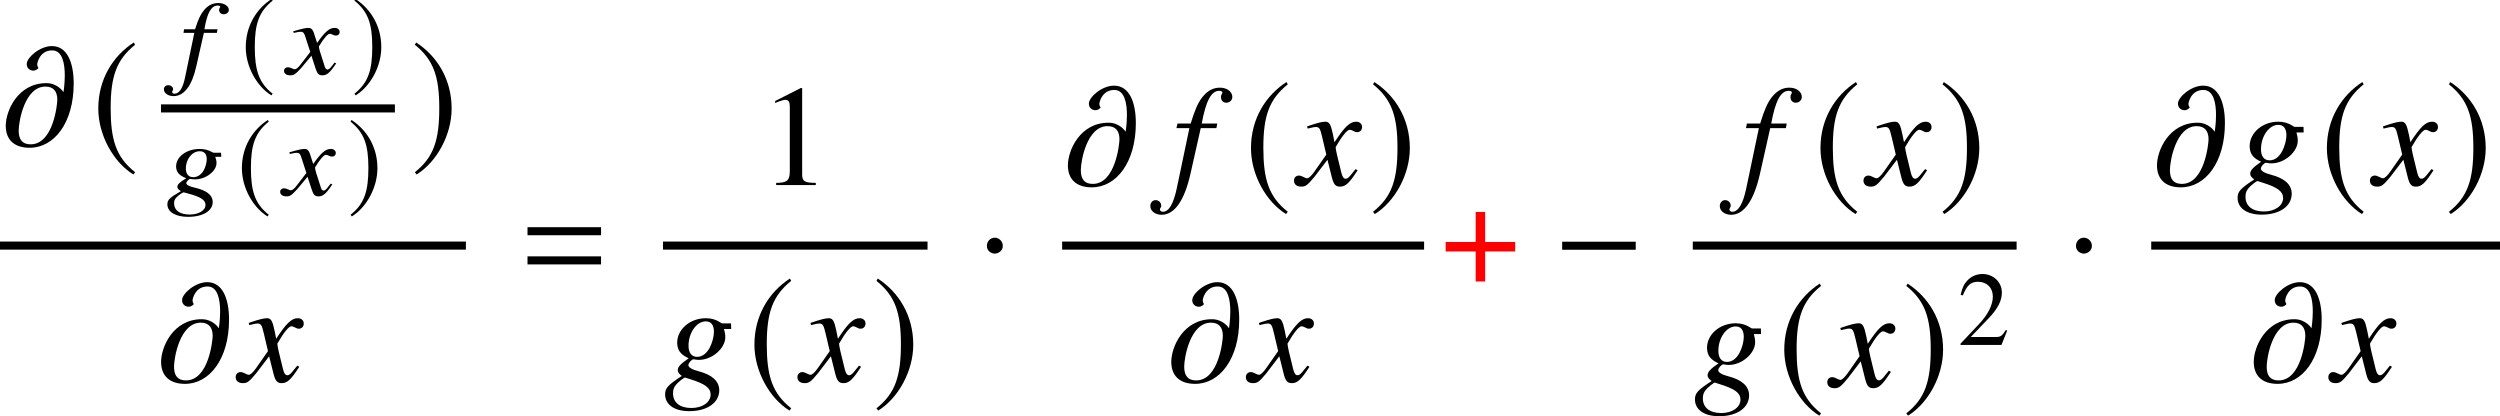 <?xml version='1.0' encoding='UTF-8'?>
<!-- This file was generated by dvisvgm 2.13.3 -->
<svg version='1.1' xmlns='http://www.w3.org/2000/svg' xmlns:xlink='http://www.w3.org/1999/xlink' width='189.158pt' height='31.482pt' viewBox='138.547 69.764 189.158 31.482'>
<defs>
<use id='g20-43' xlink:href='#g17-43' transform='scale(1.369)'/>
<use id='g20-49' xlink:href='#g17-49' transform='scale(1.369)'/>
<path id='g4-0' d='M4.558-1.818V-2.263H.492V-1.818H4.558Z'/>
<path id='g4-1' d='M1.437-2.033C1.437-2.279 1.231-2.485 .993-2.485S.556-2.287 .556-2.033C.556-1.731 .826-1.604 .993-1.604S1.437-1.739 1.437-2.033Z'/>
<path id='g4-185' d='M2.342-5.693C1.191-4.947 .381-3.66 .381-2.041C.381-.564 1.223 .929 2.319 1.604L2.414 1.477C1.366 .651 1.064-.31 1.064-2.064C1.064-3.827 1.39-4.74 2.414-5.566L2.342-5.693Z'/>
<path id='g4-186' d='M.302-5.693L.23-5.566C1.255-4.74 1.58-3.827 1.58-2.064C1.58-.31 1.278 .651 .23 1.477L.326 1.604C1.421 .929 2.263-.564 2.263-2.041C2.263-3.66 1.453-4.947 .302-5.693Z'/>
<use id='g7-0' xlink:href='#g4-0' transform='scale(1.369)'/>
<use id='g7-1' xlink:href='#g4-1' transform='scale(1.369)'/>
<use id='g7-185' xlink:href='#g4-185' transform='scale(1.369)'/>
<use id='g7-186' xlink:href='#g4-186' transform='scale(1.369)'/>
<path id='g1-61' d='M5.999-3.587V-4.195H.435V-3.587H5.999ZM5.999-1.38V-1.989H.435V-1.38H5.999Z'/>
<path id='g13-53' d='M4.608-6.662C4.608-7.064 4.206-7.369 3.673-7.369C3.152-7.369 2.739-7.14 2.348-6.662C2.011-6.228 1.782-5.717 1.456-4.652H.456L.38-4.304H1.359L.402 .261C.152 1.435-.196 2.022-.652 2.022C-.783 2.022-.869 1.945-.869 1.848C-.869 1.804-.859 1.782-.826 1.728C-.783 1.663-.772 1.619-.772 1.554C-.772 1.326-.967 1.141-1.196 1.141S-1.598 1.337-1.598 1.587C-1.598 1.967-1.228 2.25-.739 2.25C.228 2.25 .978 1.185 1.435-.826L2.217-4.304H3.402L3.467-4.652H2.293C2.608-6.369 3.011-7.13 3.619-7.13C3.771-7.13 3.858-7.075 3.858-6.988C3.858-6.988 3.847-6.934 3.815-6.891C3.76-6.804 3.75-6.749 3.75-6.662C3.75-6.401 3.913-6.228 4.152-6.228C4.402-6.228 4.608-6.423 4.608-6.662Z'/>
<path id='g13-54' d='M4.195 .652C4.184-.033 3.663-.511 2.619-.783C2.141-.902 1.858-1.076 1.858-1.239S2.108-1.685 2.25-1.685C2.25-1.685 2.293-1.685 2.326-1.674C2.413-1.652 2.565-1.641 2.663-1.641C3.652-1.641 4.652-2.511 4.652-3.358C4.652-3.543 4.619-3.75 4.554-3.978H5.097L5.086-4.402H4.423C4.391-4.402 4.336-4.423 4.25-4.489C3.956-4.684 3.597-4.793 3.184-4.793C1.978-4.793 1.011-3.956 1.011-2.934C1.022-2.369 1.261-2.043 1.88-1.761C1.25-1.326 1.054-1.109 1.054-.848C1.054-.706 1.152-.576 1.359-.424C.315 .261 .098 .489 .098 .967C.098 1.75 .804 2.239 1.924 2.239C3.293 2.239 4.195 1.598 4.195 .652ZM3.543 .978C3.543 1.565 2.924 2 2.087 2C1.217 2 .696 1.587 .696 .891C.696 .63 .75 .446 .924 .239C1.065 .054 1.522-.304 1.609-.304C1.609-.304 1.641-.293 1.663-.283L1.978-.185C3.13 .174 3.532 .478 3.543 .978ZM3.467-2.554C3.228-2.108 2.891-1.869 2.521-1.869C2.098-1.869 1.869-2.185 1.869-2.706C1.869-3.695 2.478-4.554 3.174-4.554C3.576-4.554 3.782-4.293 3.793-3.782C3.793-3.402 3.663-2.924 3.467-2.554Z'/>
<path id='g13-71' d='M4.521-1.119L4.369-1.206C4.282-1.098 4.228-1.043 4.13-.913C3.88-.587 3.76-.478 3.619-.478C3.467-.478 3.369-.619 3.293-.924C3.271-1.022 3.26-1.076 3.25-1.098C2.989-2.119 2.858-2.706 2.858-2.869C3.337-3.706 3.728-4.184 3.923-4.184C3.989-4.184 4.086-4.152 4.184-4.097C4.315-4.021 4.391-4 4.489-4C4.706-4 4.858-4.163 4.858-4.391C4.858-4.63 4.673-4.793 4.413-4.793C3.934-4.793 3.532-4.402 2.771-3.239L2.652-3.837C2.5-4.576 2.38-4.793 2.087-4.793C1.837-4.793 1.489-4.706 .815-4.478L.696-4.434L.739-4.271L.924-4.315C1.13-4.369 1.261-4.391 1.348-4.391C1.619-4.391 1.685-4.293 1.837-3.641L2.152-2.304L1.261-1.032C1.032-.706 .826-.511 .706-.511C.641-.511 .533-.543 .424-.609C.283-.685 .174-.717 .076-.717C-.141-.717-.293-.554-.293-.337C-.293-.054-.087 .12 .25 .12S.717 .022 1.261-.63L2.239-1.913L2.565-.609C2.706-.043 2.848 .12 3.195 .12C3.608 .12 3.891-.141 4.521-1.119Z'/>
<path id='g13-109' d='M5.347-4.684C5.347-6.249 4.869-7.521 3.695-7.521C2.782-7.521 1.793-6.651 1.793-6.162C1.793-5.804 2.076-5.662 2.293-5.662C2.521-5.662 2.663-5.836 2.684-5.869C2.652-5.902 2.587-5.999 2.587-6.151C2.587-6.249 2.782-7.195 3.717-7.195C4.499-7.195 4.673-6.184 4.673-5.304C4.673-4.641 4.576-4.054 4.576-4.043H4.565C4.565-4.054 4.141-4.717 3.282-4.717C1.109-4.717 .206-2.608 .206-1.489C.206-.478 .804 .174 2.011 .174C3.88 .174 5.347-1.728 5.347-4.684ZM4.108-3.456C4.108-3.174 3.826-.087 2.087-.087C1.467-.087 1.185-.435 1.185-1.13C1.185-1.815 1.641-4.456 3.206-4.456C3.815-4.456 4.108-4.097 4.108-3.456Z'/>
<path id='g17-43' d='M4.161-1.723V-2.247H2.501V-3.907H1.977V-2.247H.318V-1.723H1.977V-.064H2.501V-1.723H4.161Z'/>
<path id='g17-49' d='M3.128 0V-.119C2.501-.127 2.374-.206 2.374-.588V-5.352L2.311-5.368L.881-4.645V-4.534C.977-4.574 1.064-4.605 1.096-4.621C1.239-4.677 1.374-4.709 1.453-4.709C1.62-4.709 1.691-4.59 1.691-4.335V-.738C1.691-.476 1.628-.294 1.501-.222C1.382-.151 1.27-.127 .937-.119V0H3.128Z'/>
<path id='g17-50' d='M3.772-1.088L3.668-1.128C3.375-.675 3.271-.603 2.914-.603H1.016L2.35-2.001C3.057-2.739 3.367-3.343 3.367-3.962C3.367-4.756 2.724-5.368 1.898-5.368C1.461-5.368 1.048-5.193 .754-4.875C.5-4.605 .381-4.351 .246-3.788L.413-3.748C.731-4.526 1.016-4.78 1.564-4.78C2.231-4.78 2.684-4.327 2.684-3.66C2.684-3.041 2.319-2.303 1.652-1.596L.238-.095V0H3.335L3.772-1.088Z'/>
<path id='g10-53' d='M3.621-4.867C3.613-5.161 3.263-5.384 2.827-5.384C2.398-5.384 2.057-5.217 1.747-4.852C1.485-4.534 1.31-4.177 1.064-3.398H.23L.191-3.128H1.008L.318 .191C.151 1.048-.127 1.477-.492 1.477C-.603 1.477-.667 1.421-.667 1.35C-.667 1.318-.659 1.302-.643 1.263C-.611 1.215-.596 1.183-.596 1.135C-.603 .969-.77 .834-.969 .834S-1.302 .977-1.294 1.159C-1.286 1.437-.969 1.66-.564 1.66C.238 1.66 .834 .865 1.159-.603L1.731-3.128H2.716L2.763-3.398H1.771C1.977-4.637 2.287-5.193 2.779-5.193C2.906-5.193 2.97-5.153 2.97-5.09C2.97-5.09 2.954-5.05 2.93-5.018C2.898-4.955 2.882-4.915 2.882-4.852C2.89-4.661 3.033-4.534 3.24-4.534C3.454-4.534 3.629-4.693 3.621-4.867Z'/>
<path id='g10-54' d='M3.541 .476C3.518-.024 3.057-.373 2.184-.572C1.779-.659 1.548-.786 1.54-.905C1.54-1.024 1.731-1.231 1.85-1.231C1.85-1.231 1.89-1.231 1.914-1.223C1.993-1.207 2.112-1.199 2.199-1.199C3.025-1.199 3.851-1.834 3.827-2.454C3.827-2.589 3.795-2.739 3.732-2.906H4.192L4.169-3.216H3.605C3.581-3.216 3.541-3.232 3.462-3.279C3.208-3.422 2.906-3.502 2.557-3.502C1.54-3.502 .746-2.89 .77-2.144C.794-1.731 1.008-1.493 1.54-1.286C1.016-.969 .865-.81 .865-.619C.873-.516 .945-.421 1.135-.31C.27 .191 .103 .357 .111 .707C.127 1.278 .738 1.636 1.675 1.636C2.827 1.636 3.565 1.167 3.541 .476ZM2.994 .715C3.009 1.143 2.493 1.461 1.795 1.461C1.072 1.461 .635 1.159 .619 .651C.611 .461 .643 .326 .786 .175C.897 .04 1.27-.222 1.35-.222C1.35-.222 1.374-.214 1.39-.206L1.652-.135C2.628 .127 2.978 .349 2.994 .715ZM2.851-1.866C2.66-1.54 2.374-1.366 2.072-1.366C1.715-1.366 1.525-1.596 1.509-1.977C1.485-2.7 1.969-3.327 2.557-3.327C2.89-3.327 3.073-3.136 3.089-2.763C3.097-2.485 3.001-2.136 2.851-1.866Z'/>
<path id='g10-71' d='M3.692-.818L3.573-.881C3.518-.802 3.478-.762 3.406-.667C3.224-.429 3.136-.349 3.033-.349C2.922-.349 2.859-.453 2.795-.675C2.779-.746 2.763-.786 2.755-.802C2.501-1.548 2.382-1.977 2.382-2.096C2.747-2.708 3.049-3.057 3.208-3.057C3.256-3.057 3.343-3.033 3.422-2.994C3.526-2.938 3.589-2.922 3.668-2.922C3.843-2.922 3.962-3.041 3.954-3.208C3.946-3.383 3.795-3.502 3.573-3.502C3.176-3.502 2.851-3.216 2.247-2.366L2.104-2.803C1.961-3.343 1.842-3.502 1.596-3.502C1.382-3.502 1.096-3.438 .532-3.271L.437-3.24L.484-3.121L.627-3.152C.794-3.192 .905-3.208 .985-3.208C1.215-3.208 1.27-3.136 1.413-2.66L1.731-1.683L1.016-.754C.842-.516 .667-.373 .564-.373C.516-.373 .429-.397 .333-.445C.214-.5 .127-.524 .04-.524C-.135-.524-.262-.405-.254-.246C-.246-.04-.064 .087 .214 .087S.596 .016 1.04-.461L1.818-1.397L2.128-.445C2.263-.032 2.366 .087 2.652 .087C2.986 .087 3.216-.103 3.692-.818Z'/>
</defs>
<g id='page1'>
<use x='138.776' y='80.771' xlink:href='#g13-109'/>
<use x='145.463' y='80.771' xlink:href='#g7-185'/>
<use x='152.242' y='75.377' xlink:href='#g10-53'/>
<use x='156.761' y='75.377' xlink:href='#g4-185'/>
<use x='160.292' y='75.377' xlink:href='#g10-71'/>
<use x='165.134' y='75.377' xlink:href='#g4-186'/>
<rect x='150.728' y='77.662' height='.611' width='17.698'/>
<use x='151.101' y='84.535' xlink:href='#g10-54'/>
<use x='156.468' y='84.535' xlink:href='#g4-185'/>
<use x='159.999' y='84.535' xlink:href='#g10-71'/>
<use x='164.841' y='84.535' xlink:href='#g4-186'/>
<use x='169.621' y='80.771' xlink:href='#g7-186'/>
<rect x='138.547' y='88.041' height='.611' width='35.252'/>
<use x='150.53' y='98.634' xlink:href='#g13-109'/>
<use x='156.672' y='98.634' xlink:href='#g13-71'/>
<use x='178.025' y='91.15' xlink:href='#g1-61'/>
<use x='195.991' y='83.765' xlink:href='#g20-49'/>
<rect x='188.709' y='88.041' height='.611' width='20.018'/>
<use x='188.774' y='98.634' xlink:href='#g13-54'/>
<use x='195.107' y='98.634' xlink:href='#g7-185'/>
<use x='199.176' y='98.634' xlink:href='#g13-71'/>
<use x='204.549' y='98.634' xlink:href='#g7-186'/>
<use x='212.456' y='91.15' xlink:href='#g7-1'/>
<use x='219.141' y='83.765' xlink:href='#g13-109'/>
<use x='227.181' y='83.765' xlink:href='#g13-53'/>
<use x='232.679' y='83.765' xlink:href='#g7-185'/>
<use x='236.748' y='83.765' xlink:href='#g13-71'/>
<use x='242.121' y='83.765' xlink:href='#g7-186'/>
<rect x='218.912' y='88.041' height='.611' width='27.387'/>
<use x='226.963' y='98.634' xlink:href='#g13-109'/>
<use x='233.105' y='98.634' xlink:href='#g13-71'/>
<g fill='#f00'>
<use x='247.495' y='91.15' xlink:href='#g20-43'/>
</g>
<use x='256.072' y='91.15' xlink:href='#g7-0'/>
<use x='270.27' y='83.765' xlink:href='#g13-53'/>
<use x='275.768' y='83.765' xlink:href='#g7-185'/>
<use x='279.837' y='83.765' xlink:href='#g13-71'/>
<use x='285.21' y='83.765' xlink:href='#g7-186'/>
<rect x='266.629' y='88.041' height='.611' width='24.501'/>
<use x='266.695' y='99.017' xlink:href='#g13-54'/>
<use x='273.028' y='99.017' xlink:href='#g7-185'/>
<use x='277.097' y='99.017' xlink:href='#g13-71'/>
<use x='282.469' y='99.017' xlink:href='#g7-186'/>
<use x='286.648' y='95.864' xlink:href='#g17-50'/>
<use x='294.86' y='91.15' xlink:href='#g7-1'/>
<use x='301.545' y='83.765' xlink:href='#g13-109'/>
<use x='307.752' y='83.765' xlink:href='#g13-54'/>
<use x='314.085' y='83.765' xlink:href='#g7-185'/>
<use x='318.154' y='83.765' xlink:href='#g13-71'/>
<use x='323.526' y='83.765' xlink:href='#g7-186'/>
<rect x='301.316' y='88.041' height='.611' width='26.389'/>
<use x='308.867' y='98.634' xlink:href='#g13-109'/>
<use x='315.009' y='98.634' xlink:href='#g13-71'/>
</g>
</svg><!--Rendered by QuickLaTeX.com-->